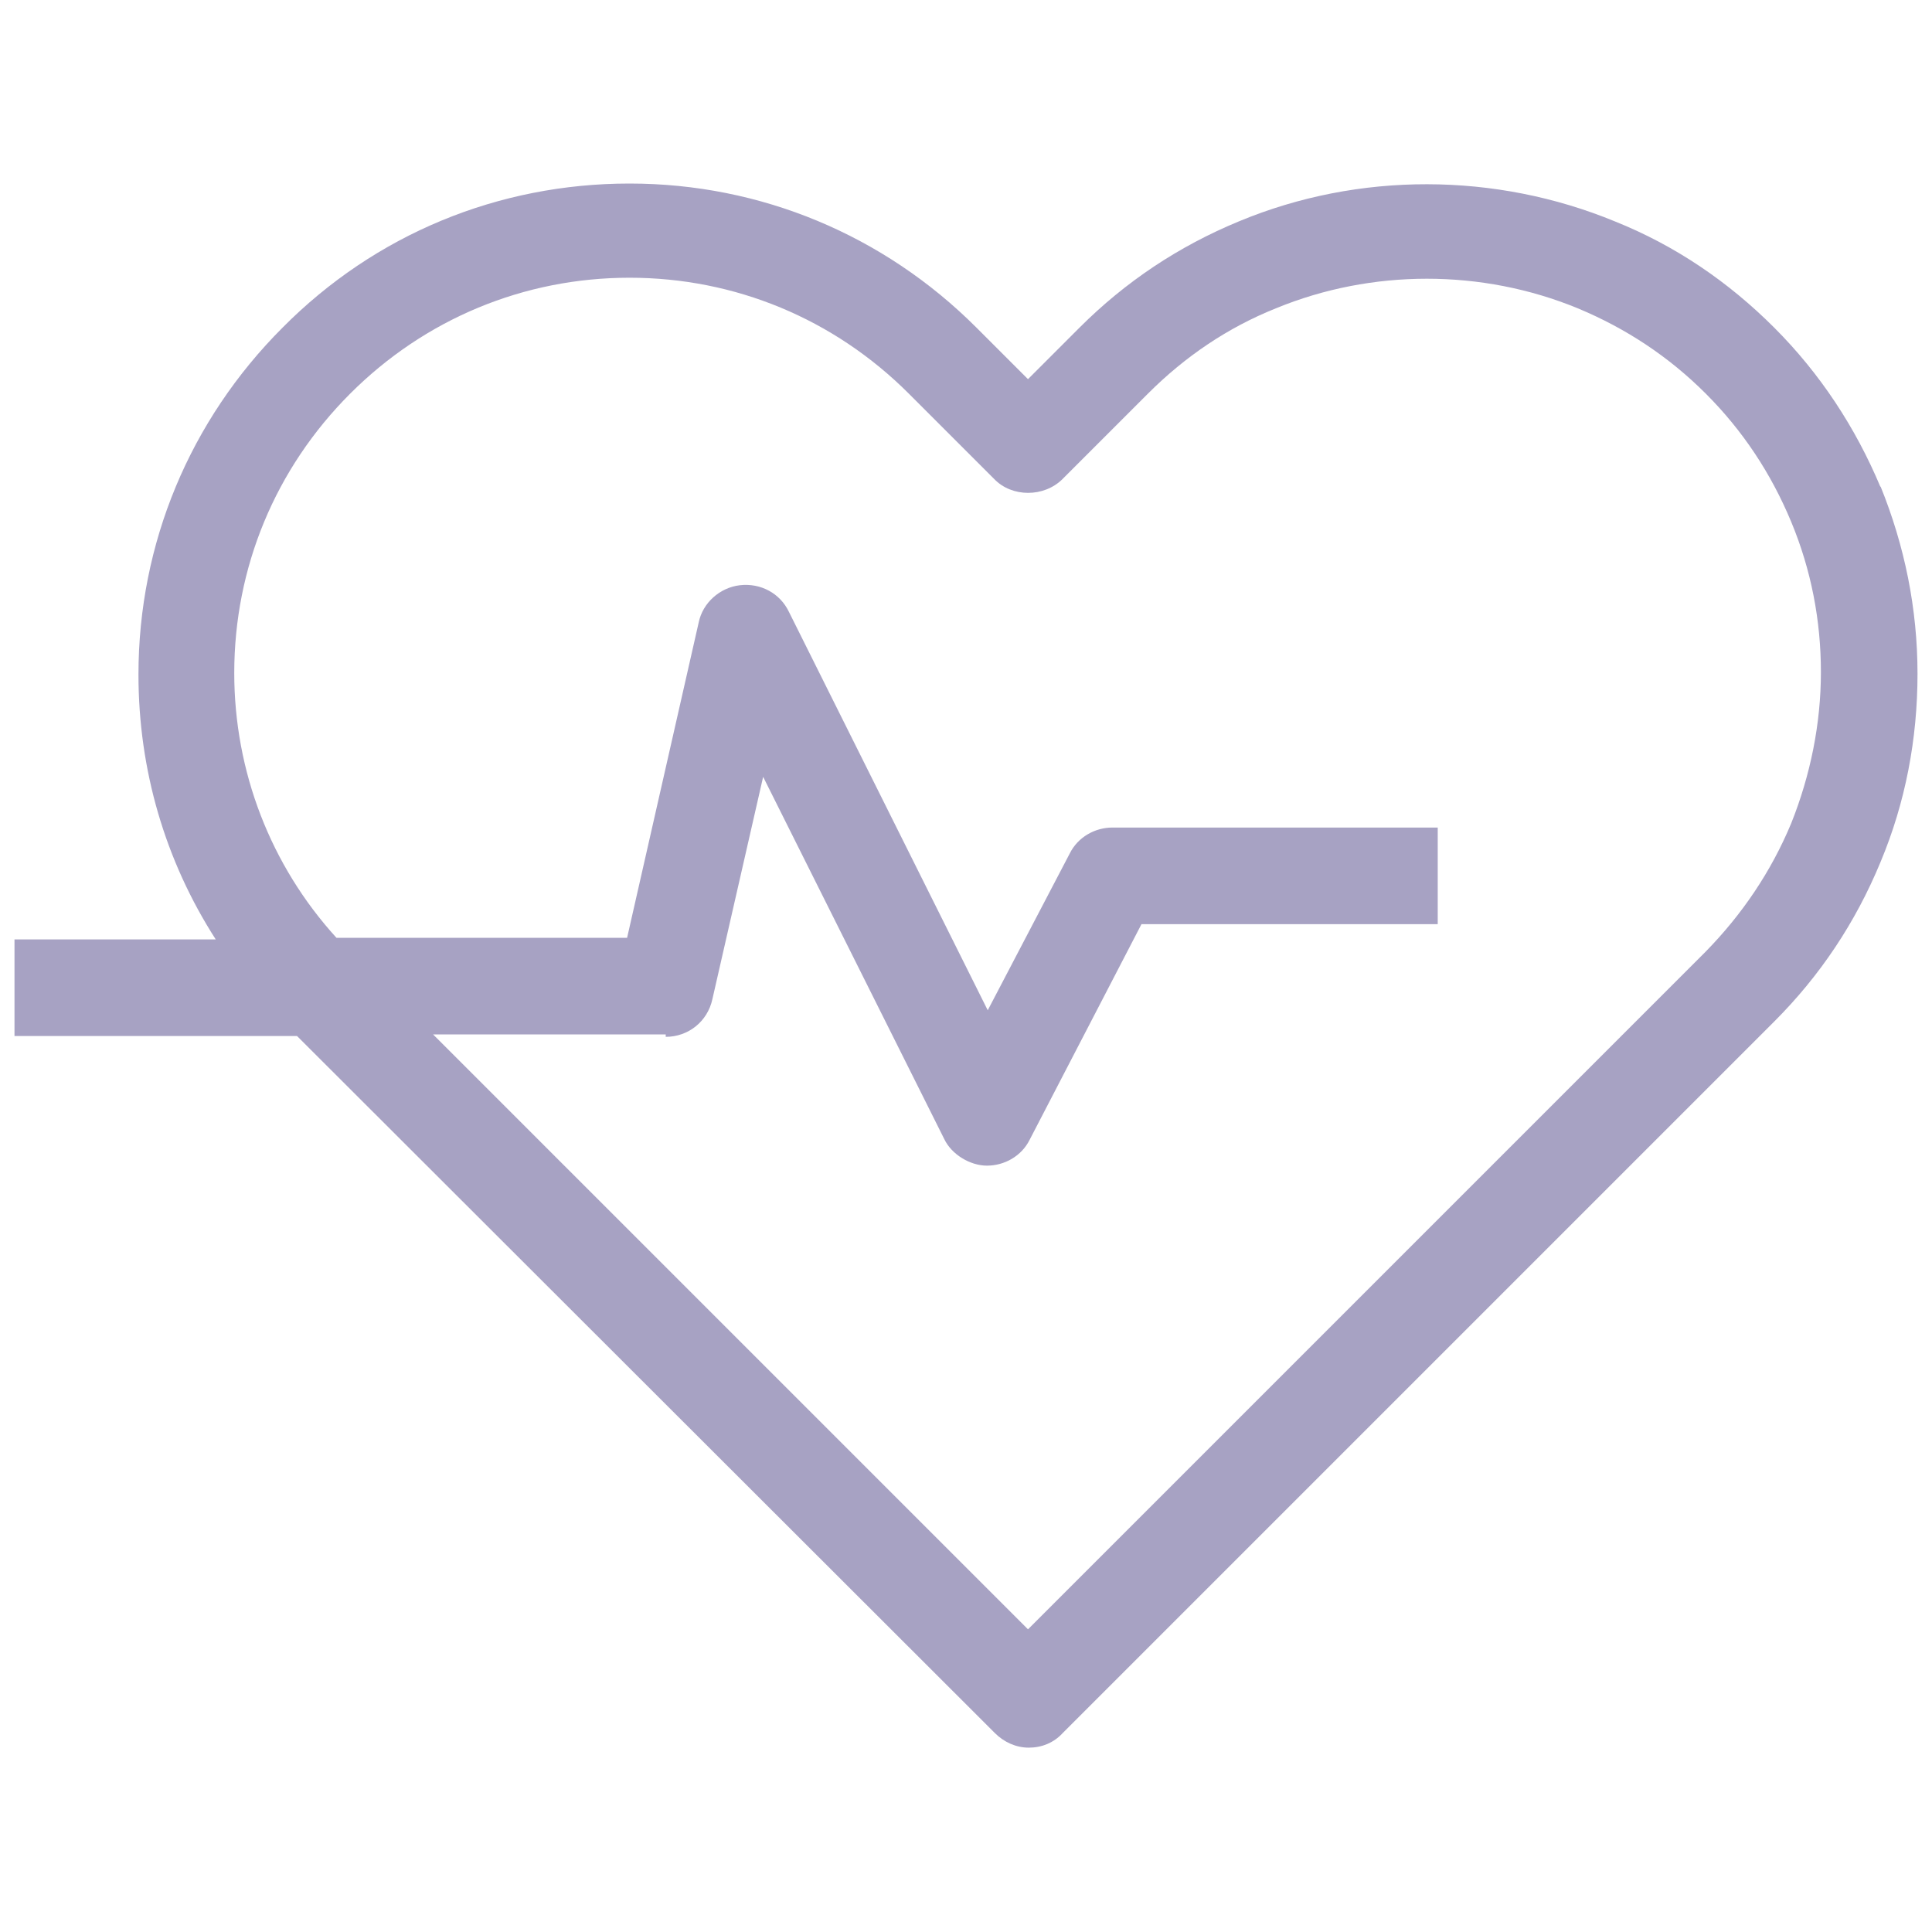 <?xml version="1.0" encoding="UTF-8"?> <svg xmlns="http://www.w3.org/2000/svg" id="Layer_1" width="24" height="24" viewBox="0 0 24 24"><path d="M23.36,6.05c-.31-.74-.75-1.41-1.32-1.98-.57-.57-1.23-1.02-1.98-1.32-1.48-.61-3.18-.62-4.67,0-.75.31-1.41.75-1.98,1.32l-.64.64-.64-.64c-1.15-1.15-2.68-1.79-4.31-1.79s-3.16.63-4.31,1.79c-1.15,1.15-1.79,2.68-1.79,4.31,0,1.18.33,2.31.96,3.29H.18v1.2h3.51l8.67,8.66c.11.11.26.18.42.18s.31-.06.42-.18l8.84-8.84c.57-.57,1.01-1.23,1.32-1.98.31-.74.46-1.53.46-2.34s-.16-1.59-.46-2.33ZM8.27,12.88c.28,0,.52-.19.58-.47l.63-2.76,2.25,4.5c.09.19.32.33.53.33h0c.22,0,.43-.12.53-.32l1.39-2.68h3.68v-1.2h-4.04c-.22,0-.43.12-.53.32l-1.02,1.95-2.47-4.95c-.11-.23-.35-.36-.61-.33-.25.03-.46.22-.51.46l-.89,3.92h-3.61c-.82-.9-1.27-2.07-1.27-3.29,0-1.31.51-2.54,1.44-3.47.93-.93,2.16-1.44,3.47-1.44s2.54.51,3.47,1.44l1.06,1.06c.22.23.62.23.85,0l1.06-1.06c.46-.46.99-.82,1.59-1.06,1.19-.49,2.56-.49,3.75,0,.6.25,1.13.6,1.59,1.06.46.46.81.99,1.06,1.59.25.6.37,1.23.37,1.87s-.13,1.28-.37,1.88c-.25.6-.61,1.13-1.06,1.59l-8.42,8.42-7.39-7.39h2.89Z" style="fill:#a7a2c3; stroke-width:0px;"></path></svg> 
